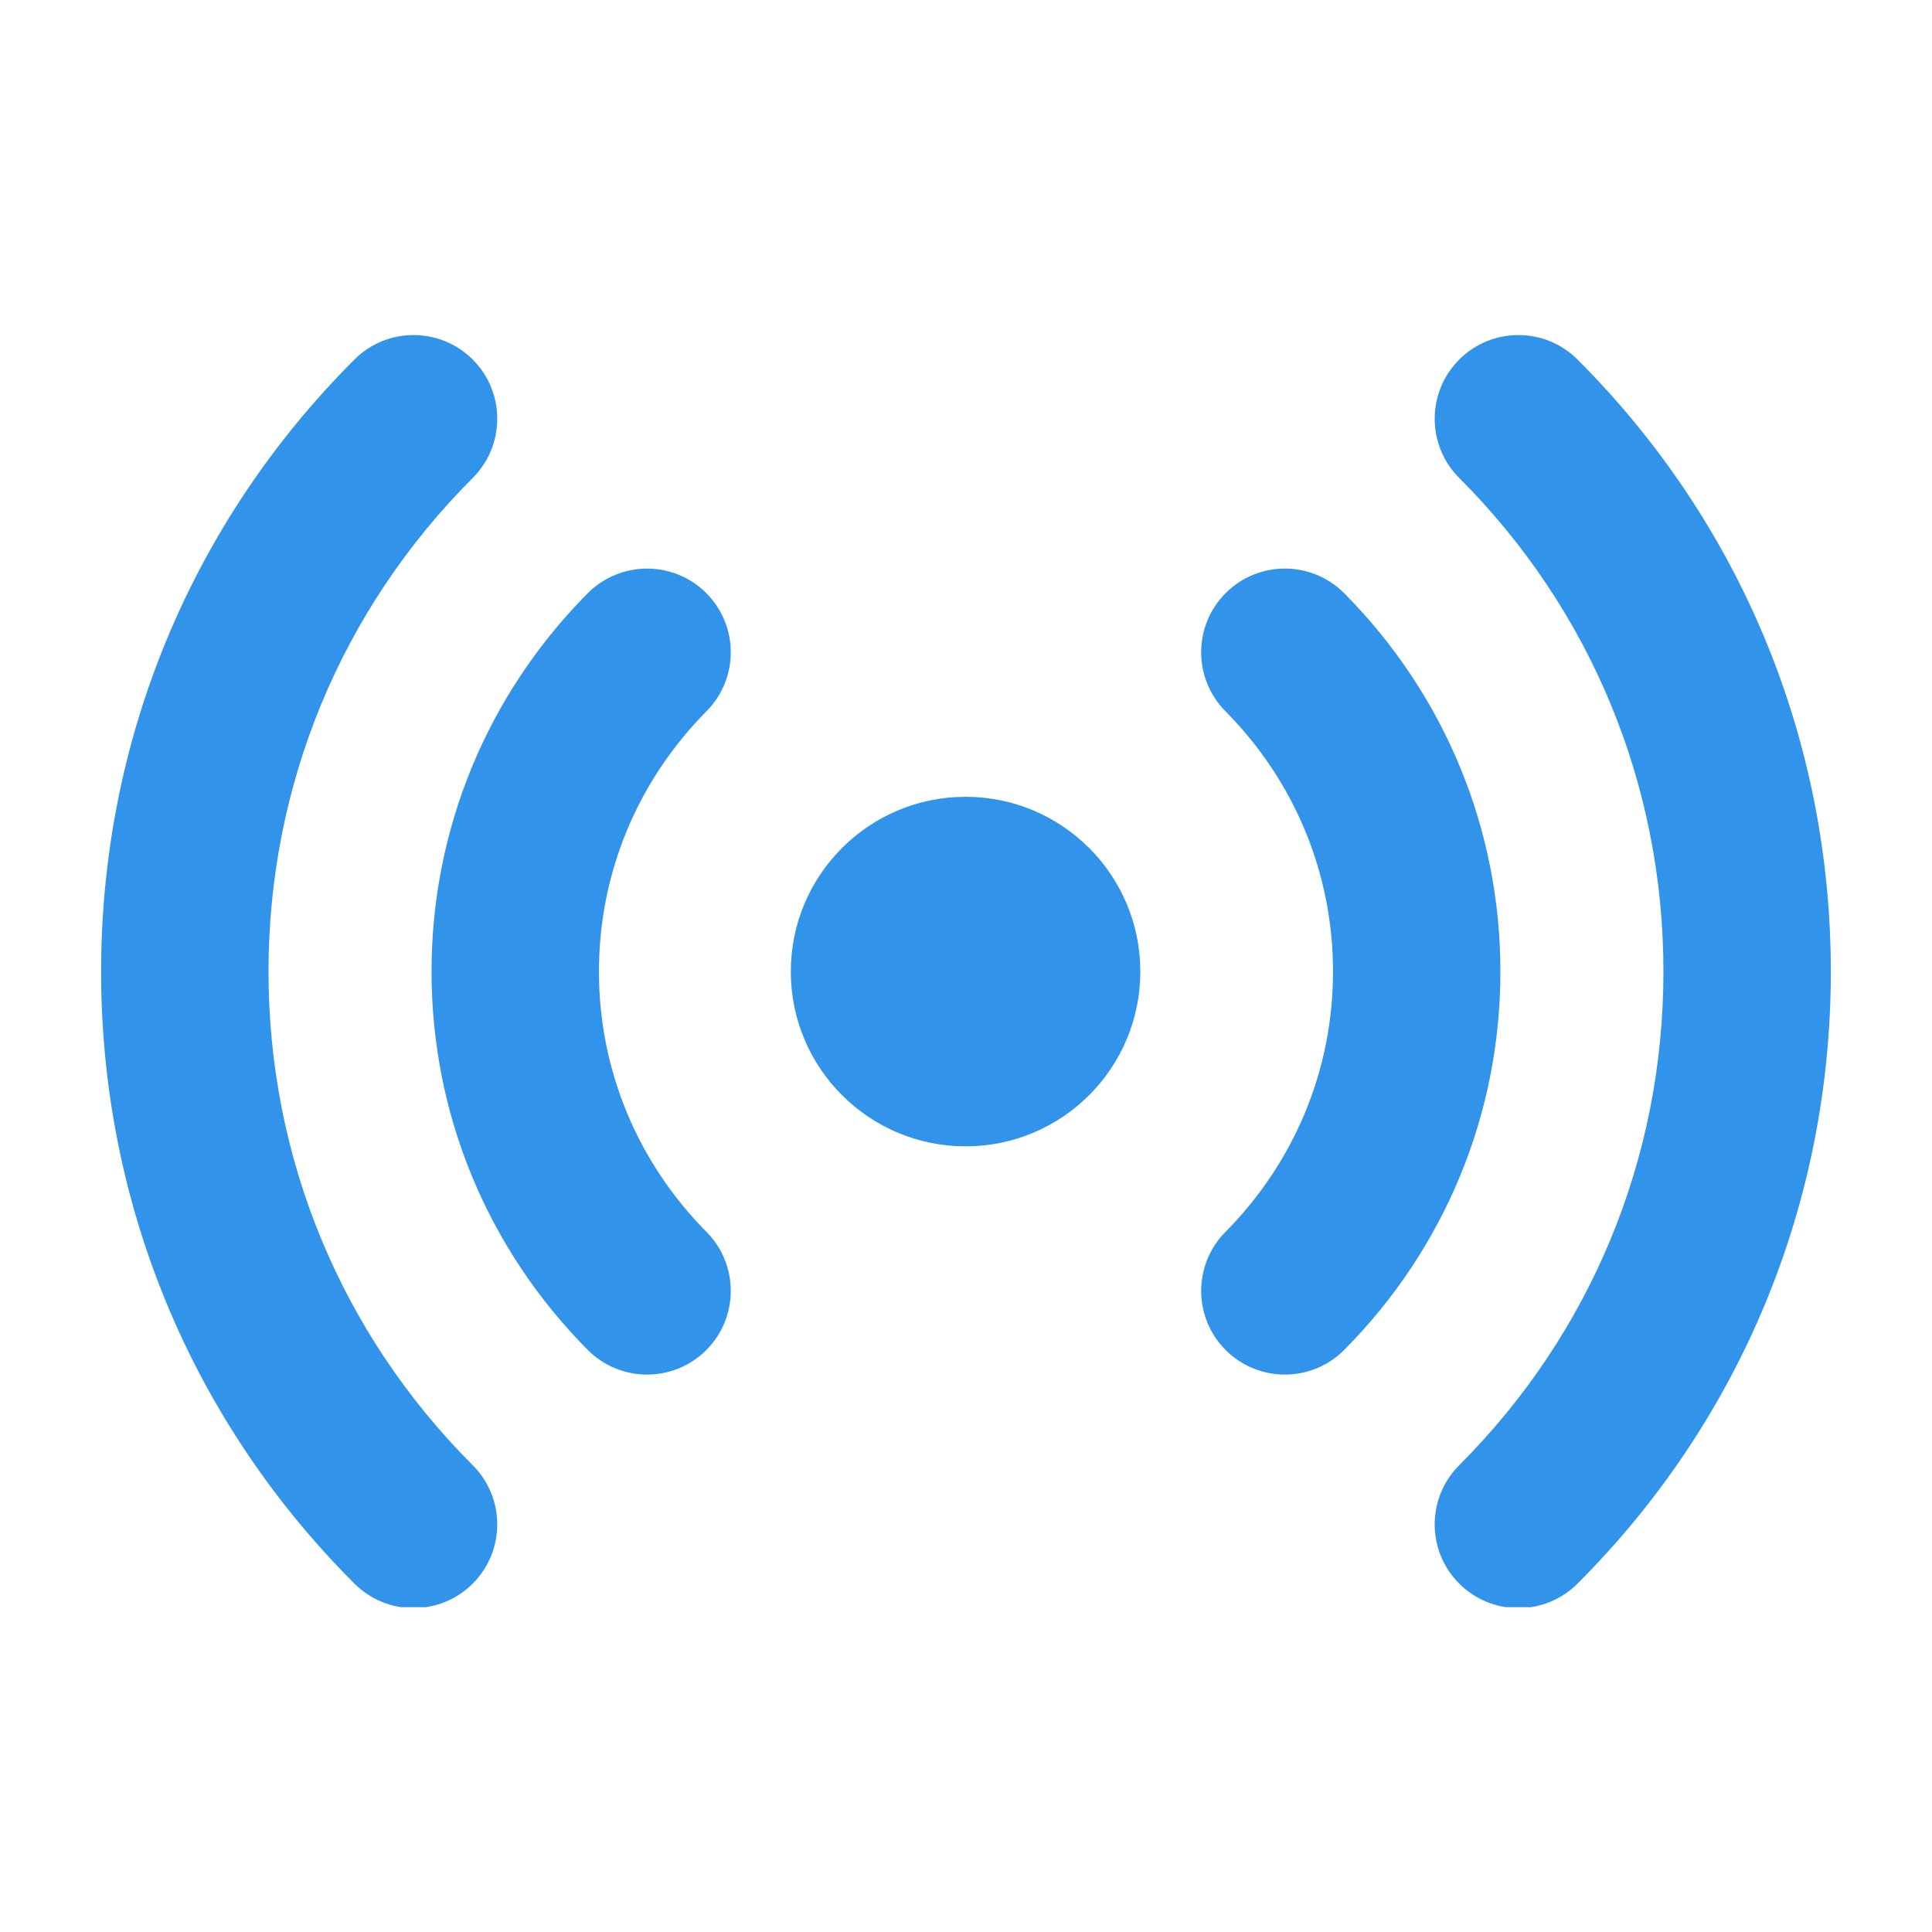 <svg xmlns="http://www.w3.org/2000/svg" xmlns:xlink="http://www.w3.org/1999/xlink" width="500" viewBox="0 0 375 375" height="500" preserveAspectRatio="xMidYMid meet"><defs><clipPath id="feb7a22b11"><path d="M 278 65 L 355.477 65 L 355.477 311.953 L 278 311.953 Z M 278 65 " clip-rule="nonzero"></path></clipPath><clipPath id="08b53a2d91"><path d="M 19.477 65 L 97 65 L 97 311.953 L 19.477 311.953 Z M 19.477 65 " clip-rule="nonzero"></path></clipPath></defs><path fill="#3193e9" d="M 187.418 154.66 C 168.684 154.66 153.496 169.848 153.496 188.582 C 153.496 207.316 168.684 222.504 187.418 222.504 C 206.152 222.504 221.336 207.316 221.336 188.582 C 221.336 169.848 206.152 154.66 187.418 154.66 Z M 187.418 154.66 " fill-opacity="1" fill-rule="nonzero"></path><path fill="#3193e9" d="M 260.938 115.172 C 254.613 108.801 244.328 108.746 237.961 115.062 C 231.586 121.375 231.535 131.66 237.848 138.039 C 251.316 151.641 258.738 169.586 258.738 188.582 C 258.738 207.578 251.316 225.527 237.848 239.125 C 231.535 245.504 231.586 255.789 237.961 262.105 C 241.125 265.238 245.262 266.805 249.391 266.805 C 253.574 266.805 257.758 265.199 260.938 261.992 C 280.473 242.27 291.227 216.199 291.227 188.582 C 291.227 160.969 280.473 134.898 260.938 115.172 Z M 260.938 115.172 " fill-opacity="1" fill-rule="nonzero"></path><g clip-path="url(#feb7a22b11)"><path fill="#3193e9" d="M 306.203 69.793 C 299.867 63.449 289.578 63.449 283.23 69.793 C 276.887 76.137 276.887 86.422 283.23 92.766 C 308.793 118.336 322.871 152.363 322.871 188.582 C 322.871 224.801 308.793 258.832 283.23 284.398 C 276.887 290.746 276.887 301.031 283.23 307.371 C 286.402 310.543 290.562 312.129 294.719 312.129 C 298.875 312.129 303.035 310.543 306.203 307.371 C 337.906 275.668 355.363 233.48 355.363 188.582 C 355.363 143.688 337.906 101.496 306.203 69.793 Z M 306.203 69.793 " fill-opacity="1" fill-rule="nonzero"></path></g><path fill="#3193e9" d="M 137.027 115.062 C 130.656 108.754 120.371 108.805 114.051 115.172 C 94.52 134.898 83.762 160.969 83.762 188.582 C 83.762 216.199 94.52 242.27 114.051 261.992 C 117.23 265.199 121.414 266.805 125.598 266.805 C 129.727 266.805 133.863 265.238 137.031 262.105 C 143.402 255.789 143.453 245.504 137.141 239.129 C 123.672 225.527 116.254 207.578 116.254 188.582 C 116.254 169.586 123.672 151.641 137.141 138.039 C 143.453 131.66 143.402 121.375 137.027 115.062 Z M 137.027 115.062 " fill-opacity="1" fill-rule="nonzero"></path><g clip-path="url(#08b53a2d91)"><path fill="#3193e9" d="M 52.117 188.582 C 52.117 152.363 66.195 118.336 91.758 92.766 C 98.102 86.422 98.102 76.137 91.758 69.793 C 85.41 63.449 75.121 63.449 68.785 69.793 C 37.082 101.496 19.625 143.688 19.625 188.582 C 19.625 233.48 37.082 275.668 68.785 307.371 C 71.953 310.543 76.113 312.129 80.27 312.129 C 84.43 312.129 88.586 310.543 91.758 307.371 C 98.102 301.031 98.102 290.746 91.758 284.398 C 66.195 258.832 52.117 224.801 52.117 188.582 Z M 52.117 188.582 " fill-opacity="1" fill-rule="nonzero"></path></g></svg>
